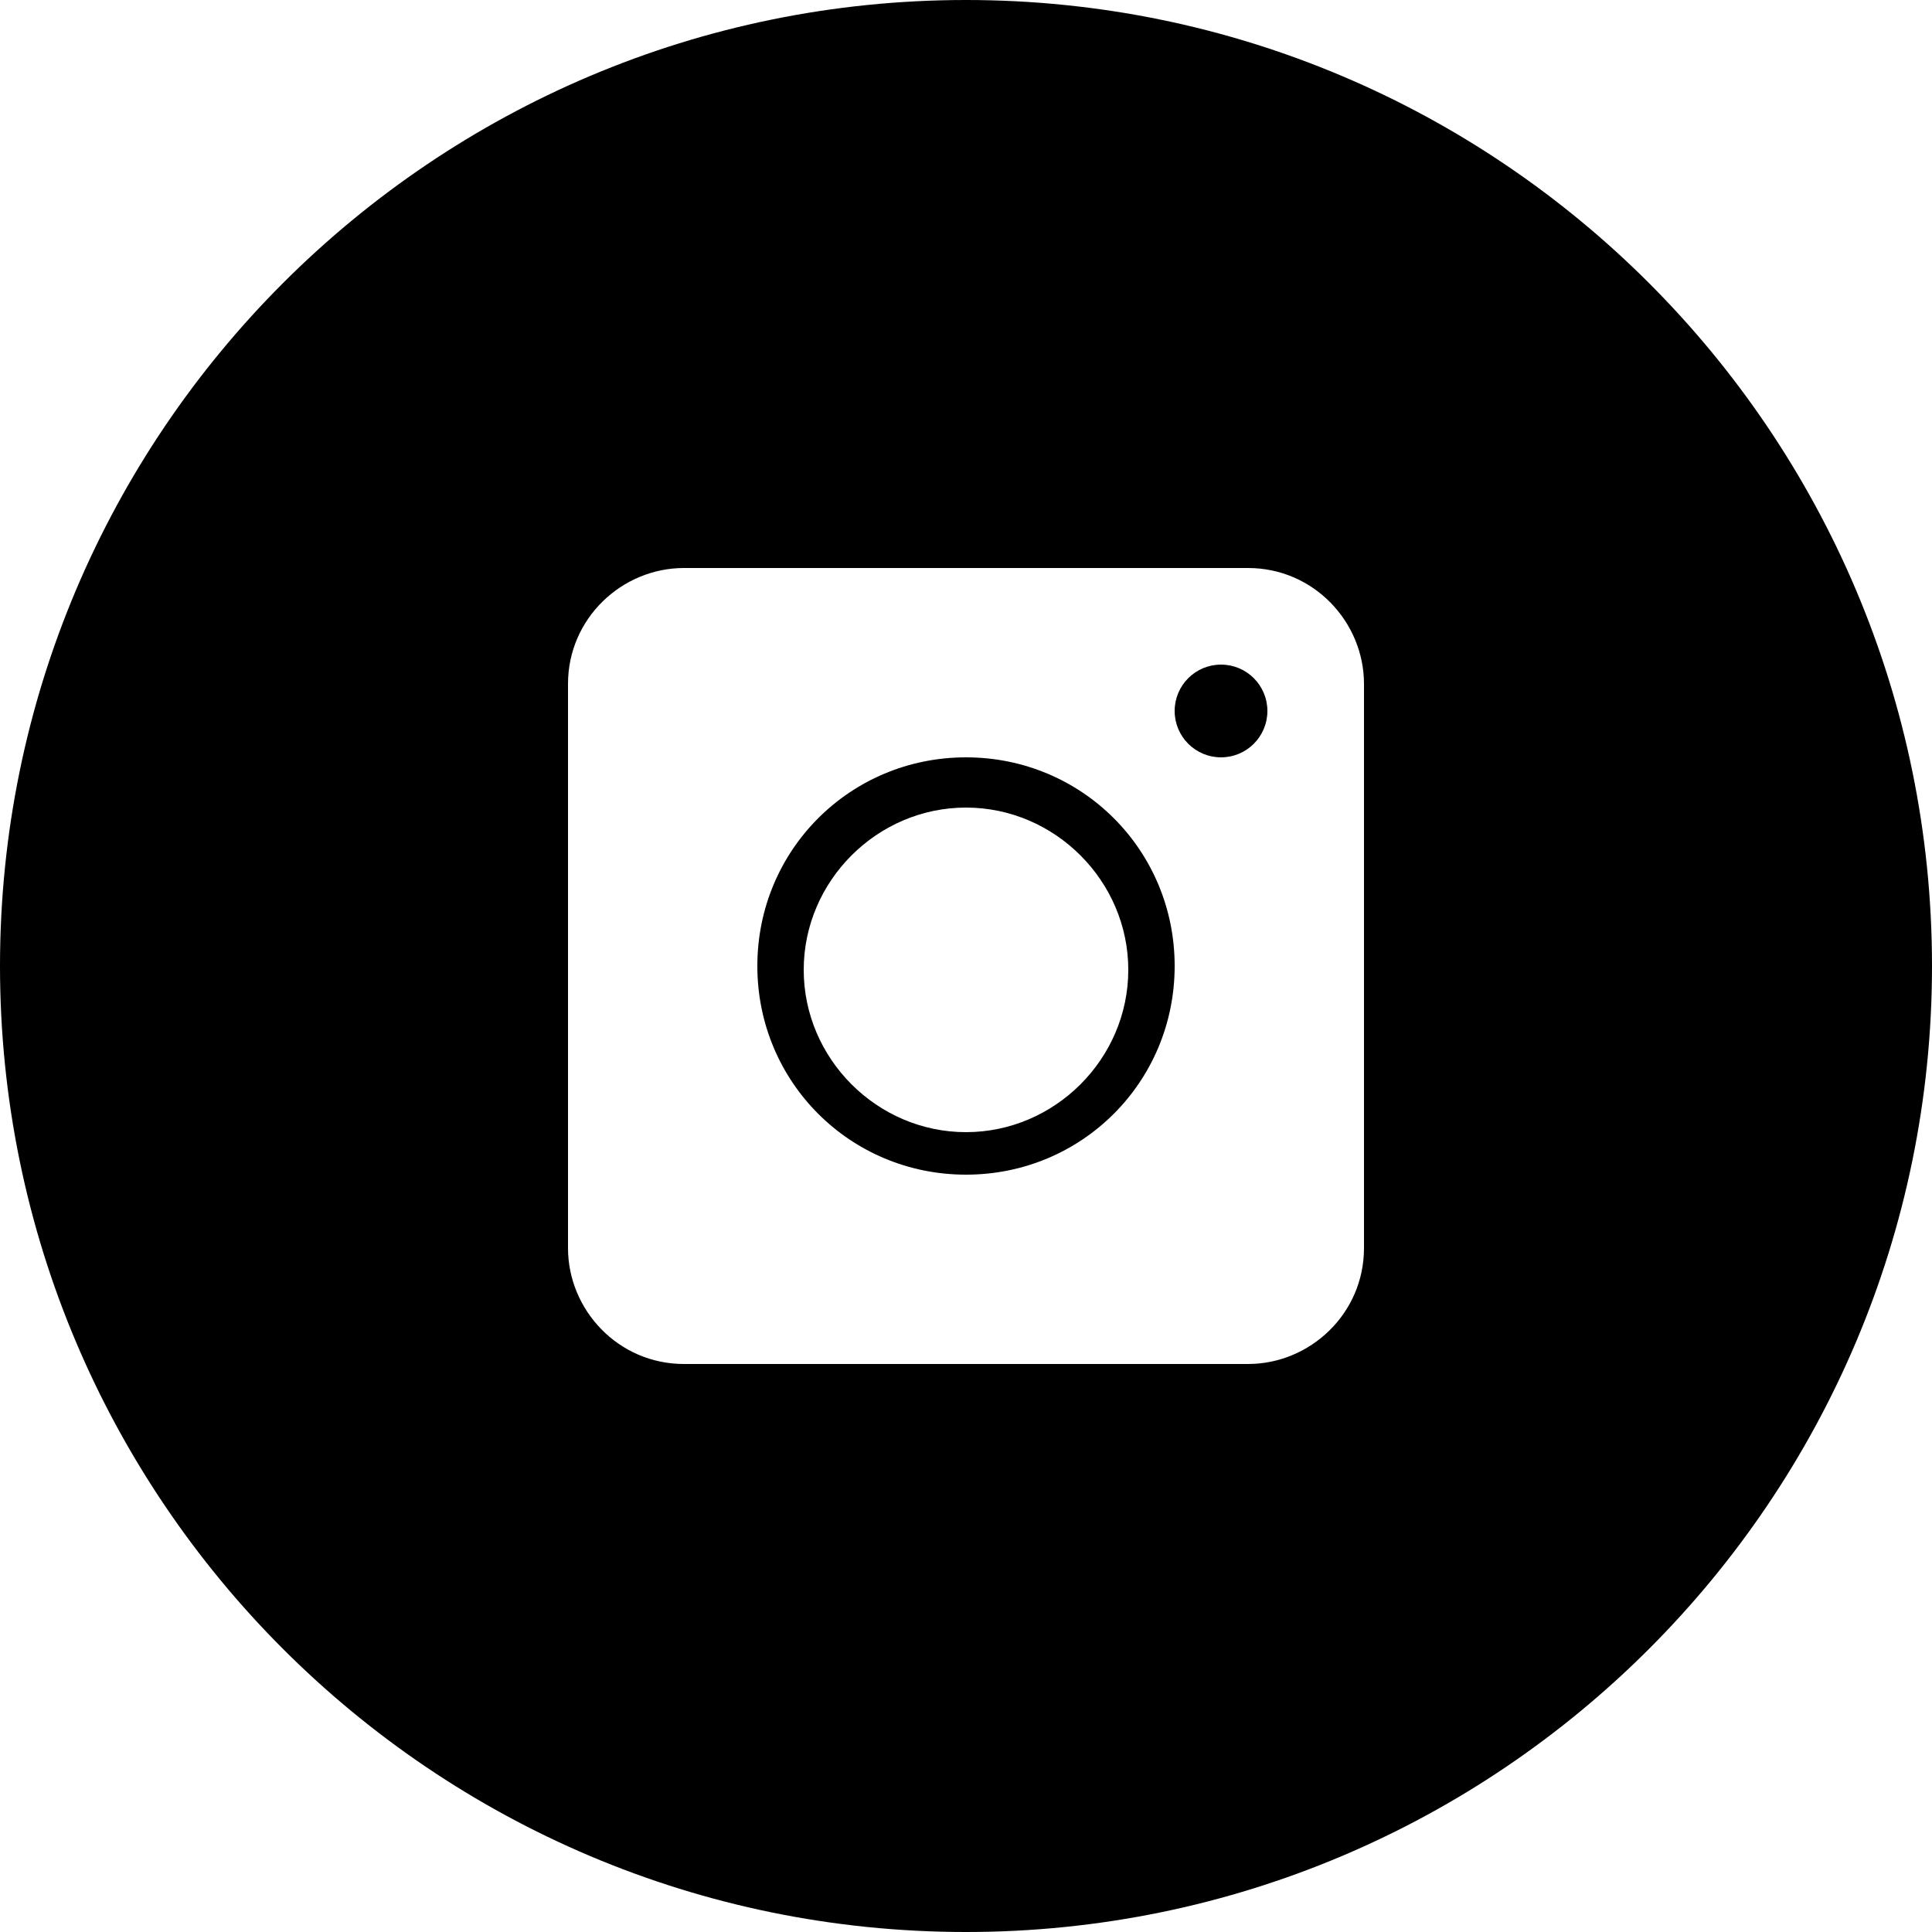 <?xml version="1.0" encoding="utf-8"?>
<!-- Generator: Adobe Illustrator 21.0.1, SVG Export Plug-In . SVG Version: 6.00 Build 0)  -->
<svg version="1.1" id="Layer_1" xmlns="http://www.w3.org/2000/svg" xmlns:xlink="http://www.w3.org/1999/xlink" x="0px" y="0px"
	 viewBox="0 0 50 50" style="enable-background:new 0 0 50 50;" xml:space="preserve">
<style type="text/css">
	.st0{fill:#231F20;}
</style>
<path class="st0" d="M90,0C76.2,0,65,11.2,65,25s11.2,25,25,25s25-11.2,25-25S103.8,0,90,0z M95.7,17.4h-2.1c-1.6,0-2,0.8-2,2v2.8
	h3.7l-0.5,4.1h-3.2v10.2h-4.1V26.2h-3.3v-4.1h3.3v-3.2c0-3.5,2.1-5.4,5.1-5.4c1.4,0,2.7,0.1,3,0.2L95.7,17.4L95.7,17.4z"/>
<g>
	<circle cx="31.6" cy="18.4" r="1.2"/>
	<path d="M25,19.6c-3,0-5.4,2.4-5.4,5.4s2.4,5.4,5.4,5.4s5.4-2.4,5.4-5.4S28,19.6,25,19.6z M25,29.3c-2.3,0-4.2-1.9-4.2-4.2
		s1.9-4.2,4.2-4.2s4.2,1.9,4.2,4.2S27.3,29.3,25,29.3z"/>
	<path d="M25,0C11.2,0,0,11.2,0,25s11.2,25,25,25s25-11.2,25-25S38.8,0,25,0z M35.3,32.3c0,1.7-1.4,3-3,3H17.7c-1.7,0-3-1.4-3-3
		V17.7c0-1.7,1.4-3,3-3h14.6c1.7,0,3,1.4,3,3C35.3,17.7,35.3,32.3,35.3,32.3z"/>
</g>
<path class="st0" d="M105.8,0c-13.8,0-25,11.2-25,25s11.2,25,25,25s25-11.2,25-25S119.6,0,105.8,0z M116,20.4c0,0.2,0,0.5,0,0.7
	c0,7-5.3,15-15,15c-3,0-5.8-0.9-8.1-2.4c0.4,0.1,0.8,0.1,1.3,0.1c2.5,0,4.8-0.8,6.6-2.3c-2.3,0-4.3-1.6-4.9-3.7
	c0.3,0.1,0.7,0.1,1,0.1c0.5,0,1-0.1,1.4-0.2c-2.4-0.5-4.2-2.6-4.2-5.2v-0.1c0.7,0.4,1.5,0.6,2.4,0.7c-1.4-0.9-2.3-2.6-2.3-4.4
	c0-1,0.3-1.9,0.7-2.7c2.6,3.2,6.5,5.3,10.9,5.5c-0.1-0.4-0.1-0.8-0.1-1.2c0-2.9,2.4-5.3,5.3-5.3c1.5,0,2.9,0.6,3.9,1.7
	c1.2-0.2,2.3-0.7,3.4-1.3c-0.4,1.2-1.2,2.3-2.3,2.9c1.1-0.1,2.1-0.4,3-0.8C117.9,18.7,117,19.6,116,20.4z"/>
<path class="st0" d="M108.4,0c-13.8,0-25,11.2-25,25s11.2,25,25,25s25-11.2,25-25S122.2,0,108.4,0z M102.4,35.8H98V21.4h4.5
	L102.4,35.8L102.4,35.8z M100.2,19.4c-1.4,0-2.6-1.2-2.6-2.6s1.2-2.6,2.6-2.6s2.6,1.2,2.6,2.6C102.8,18.2,101.6,19.4,100.2,19.4z
	 M119.1,35.8L119.1,35.8L119.1,35.8h-4.5v-7c0-1.7,0-3.8-2.3-3.8s-2.7,1.8-2.7,3.7v7.1h-4.5V21.4h4.3v2h0.1c0.6-1.1,2.1-2.3,4.2-2.3
	c4.5,0,5.3,3,5.3,6.8L119.1,35.8L119.1,35.8z"/>
</svg>
